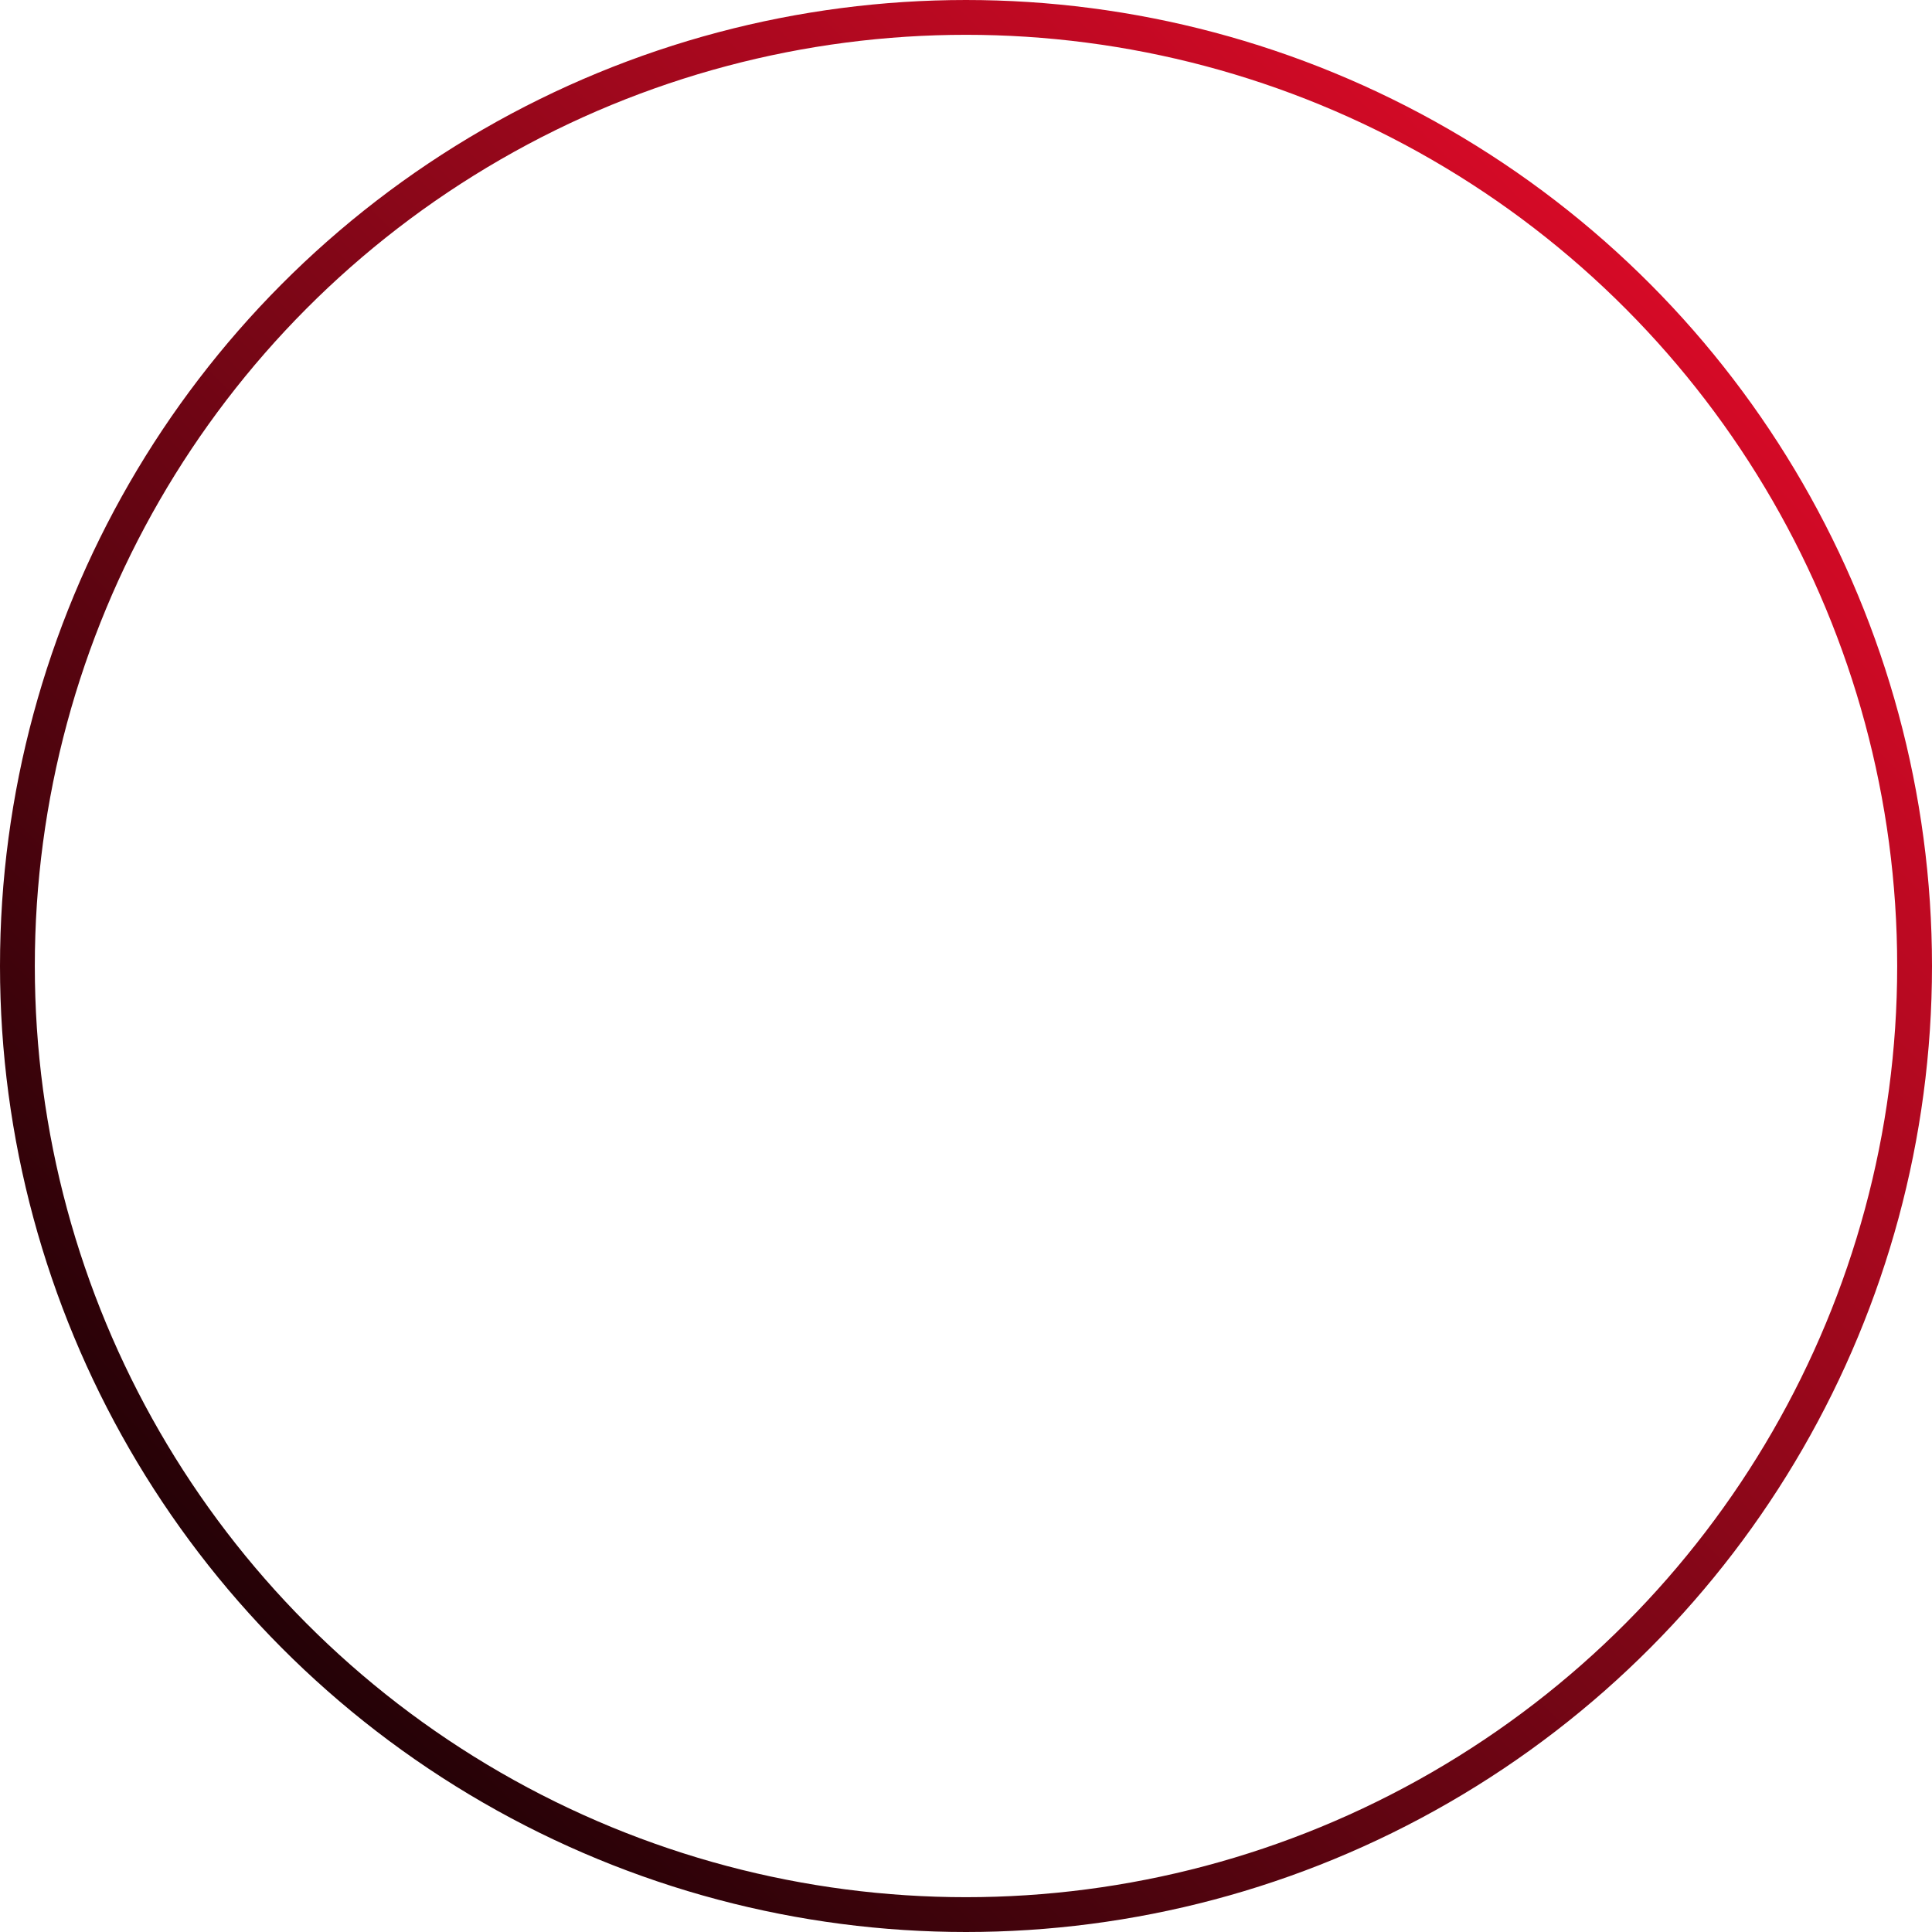 <?xml version="1.0" encoding="UTF-8"?> <svg xmlns="http://www.w3.org/2000/svg" width="111" height="111" viewBox="0 0 111 111" fill="none"> <circle cx="55.5" cy="55.5" r="54.5" stroke="url(#paint0_linear_1_3)" stroke-width="2"></circle> <defs> <linearGradient id="paint0_linear_1_3" x1="0" y1="111" x2="111" y2="0" gradientUnits="userSpaceOnUse"> <stop></stop> <stop offset="1" stop-color="#FA0C2D"></stop> </linearGradient> </defs> </svg> 